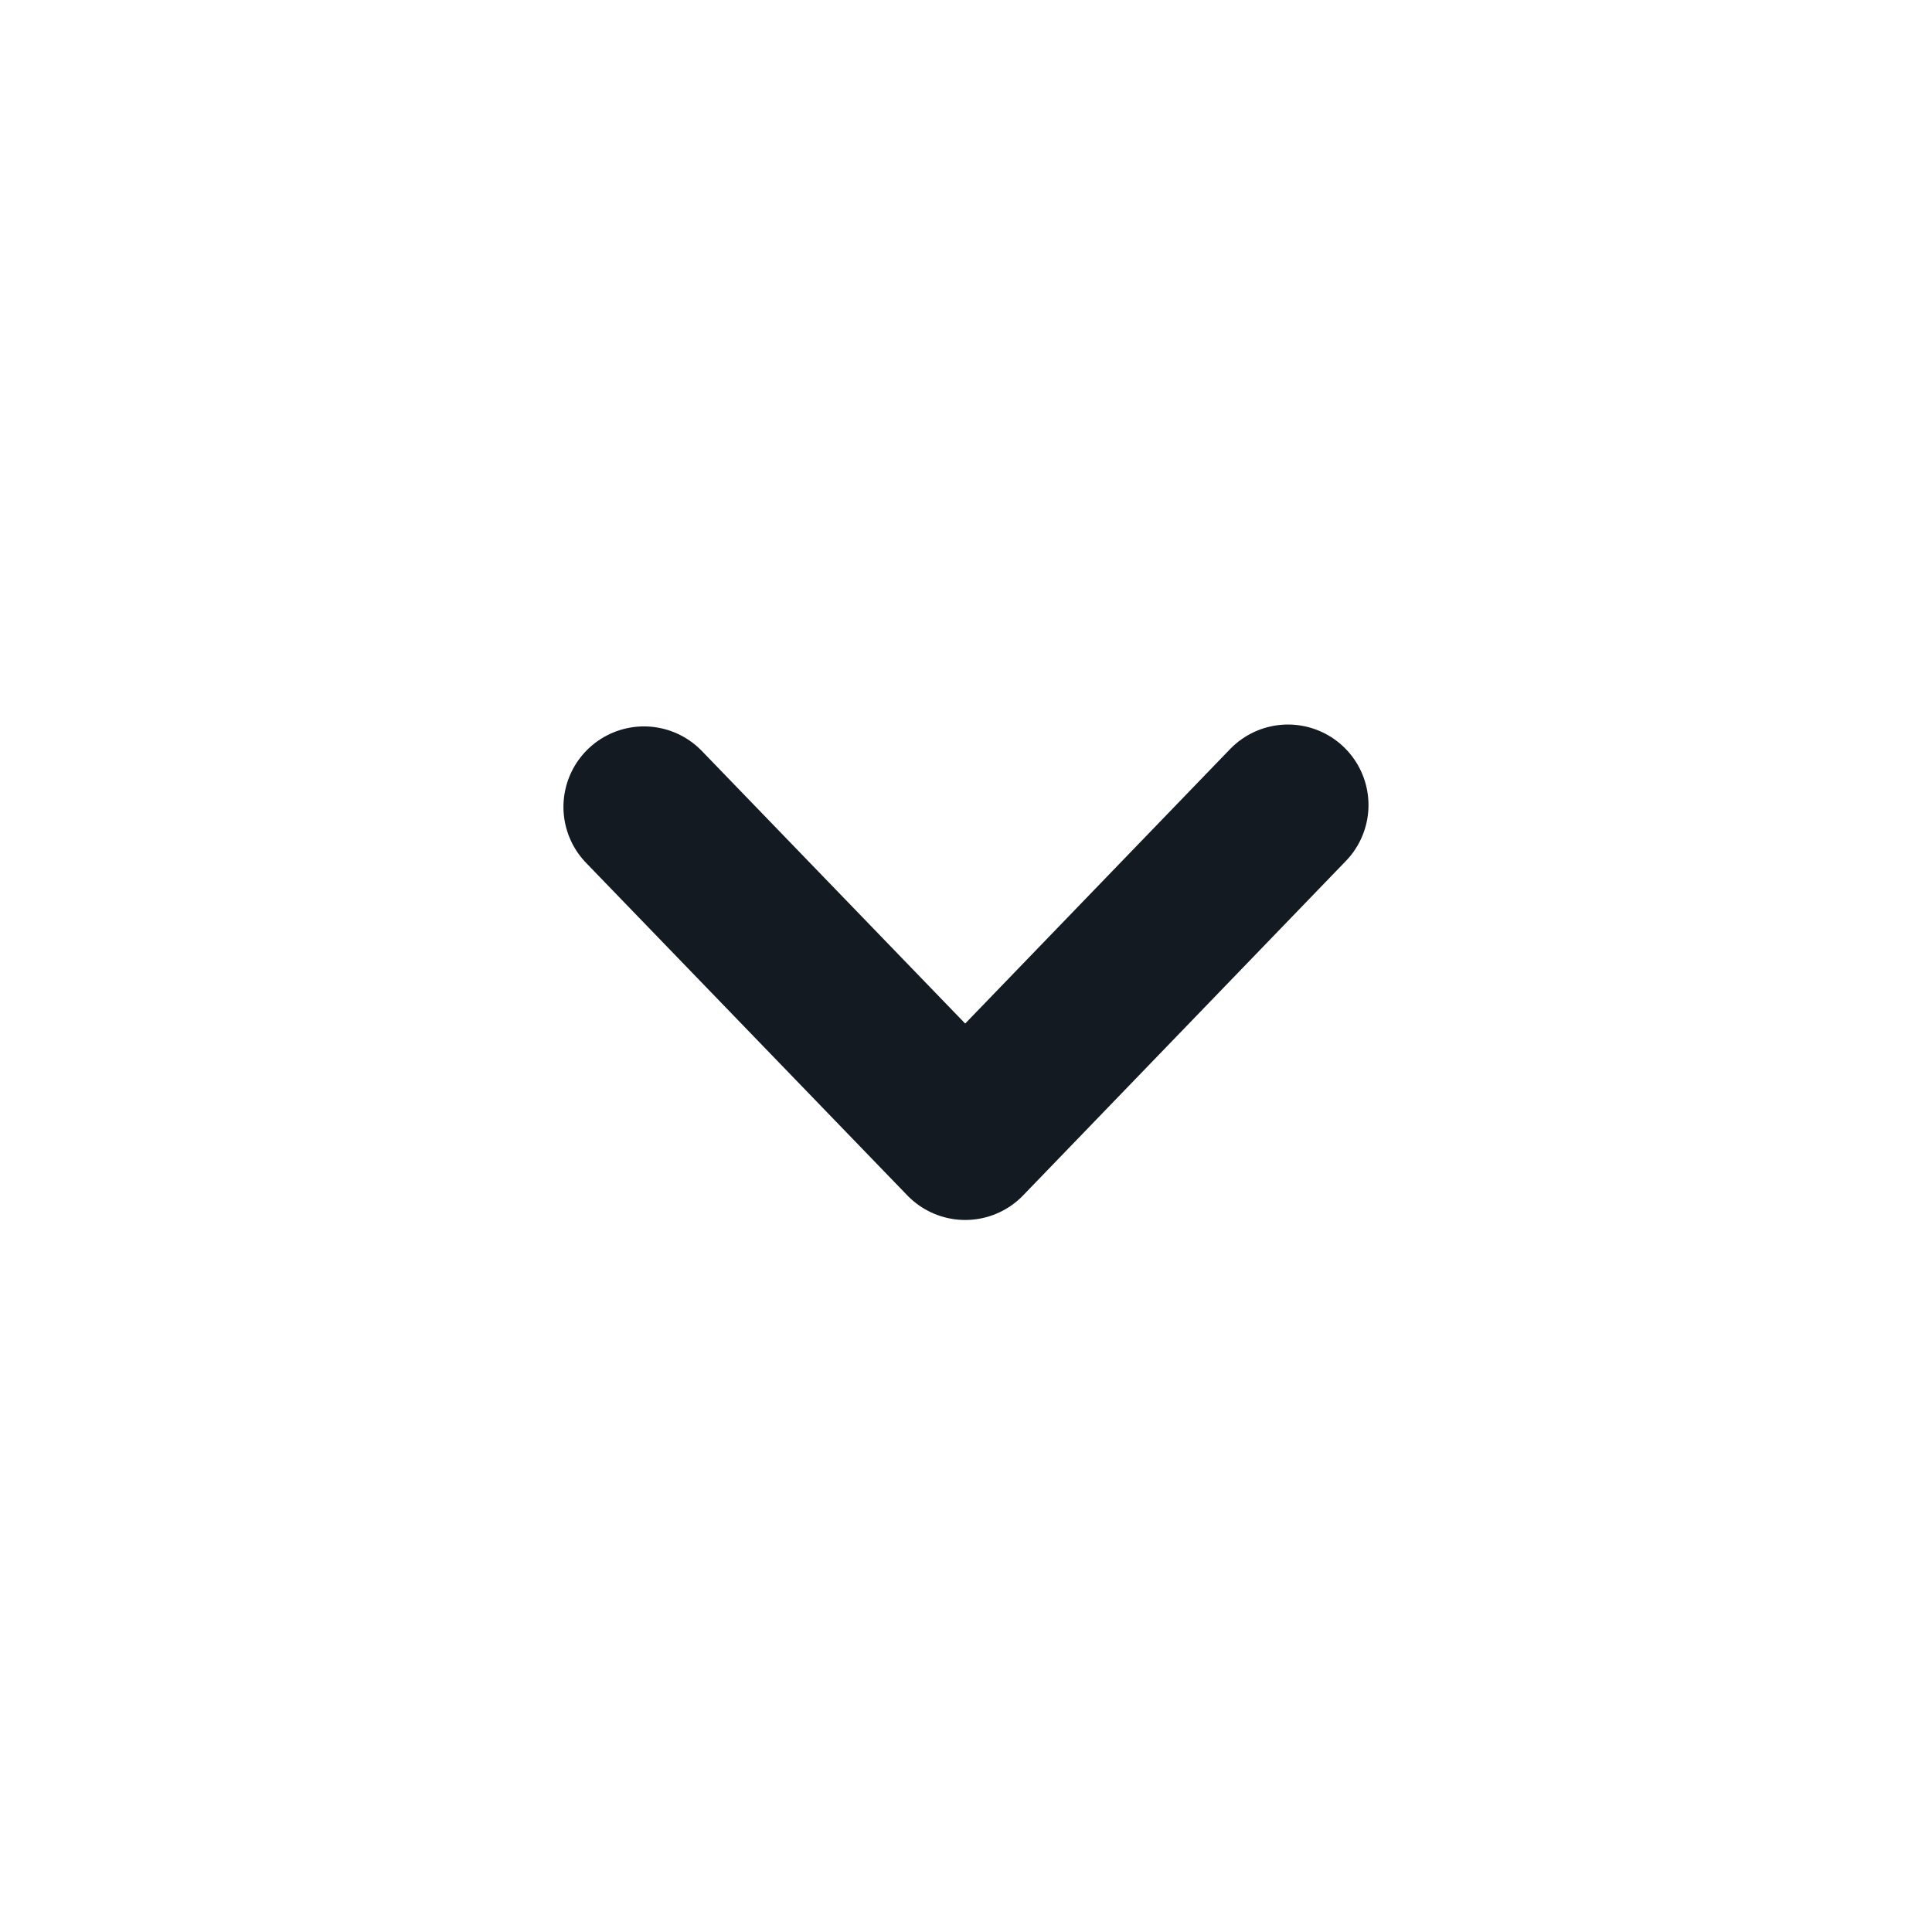 <svg xmlns="http://www.w3.org/2000/svg" width="32" height="32" viewBox="0 0 32 32" fill="none">
    <path d="M10.666 13.365L15.987 18.873L21.333 13.334" stroke="#141A21" stroke-width="2.667" stroke-linecap="round" stroke-linejoin="round"/>
</svg>